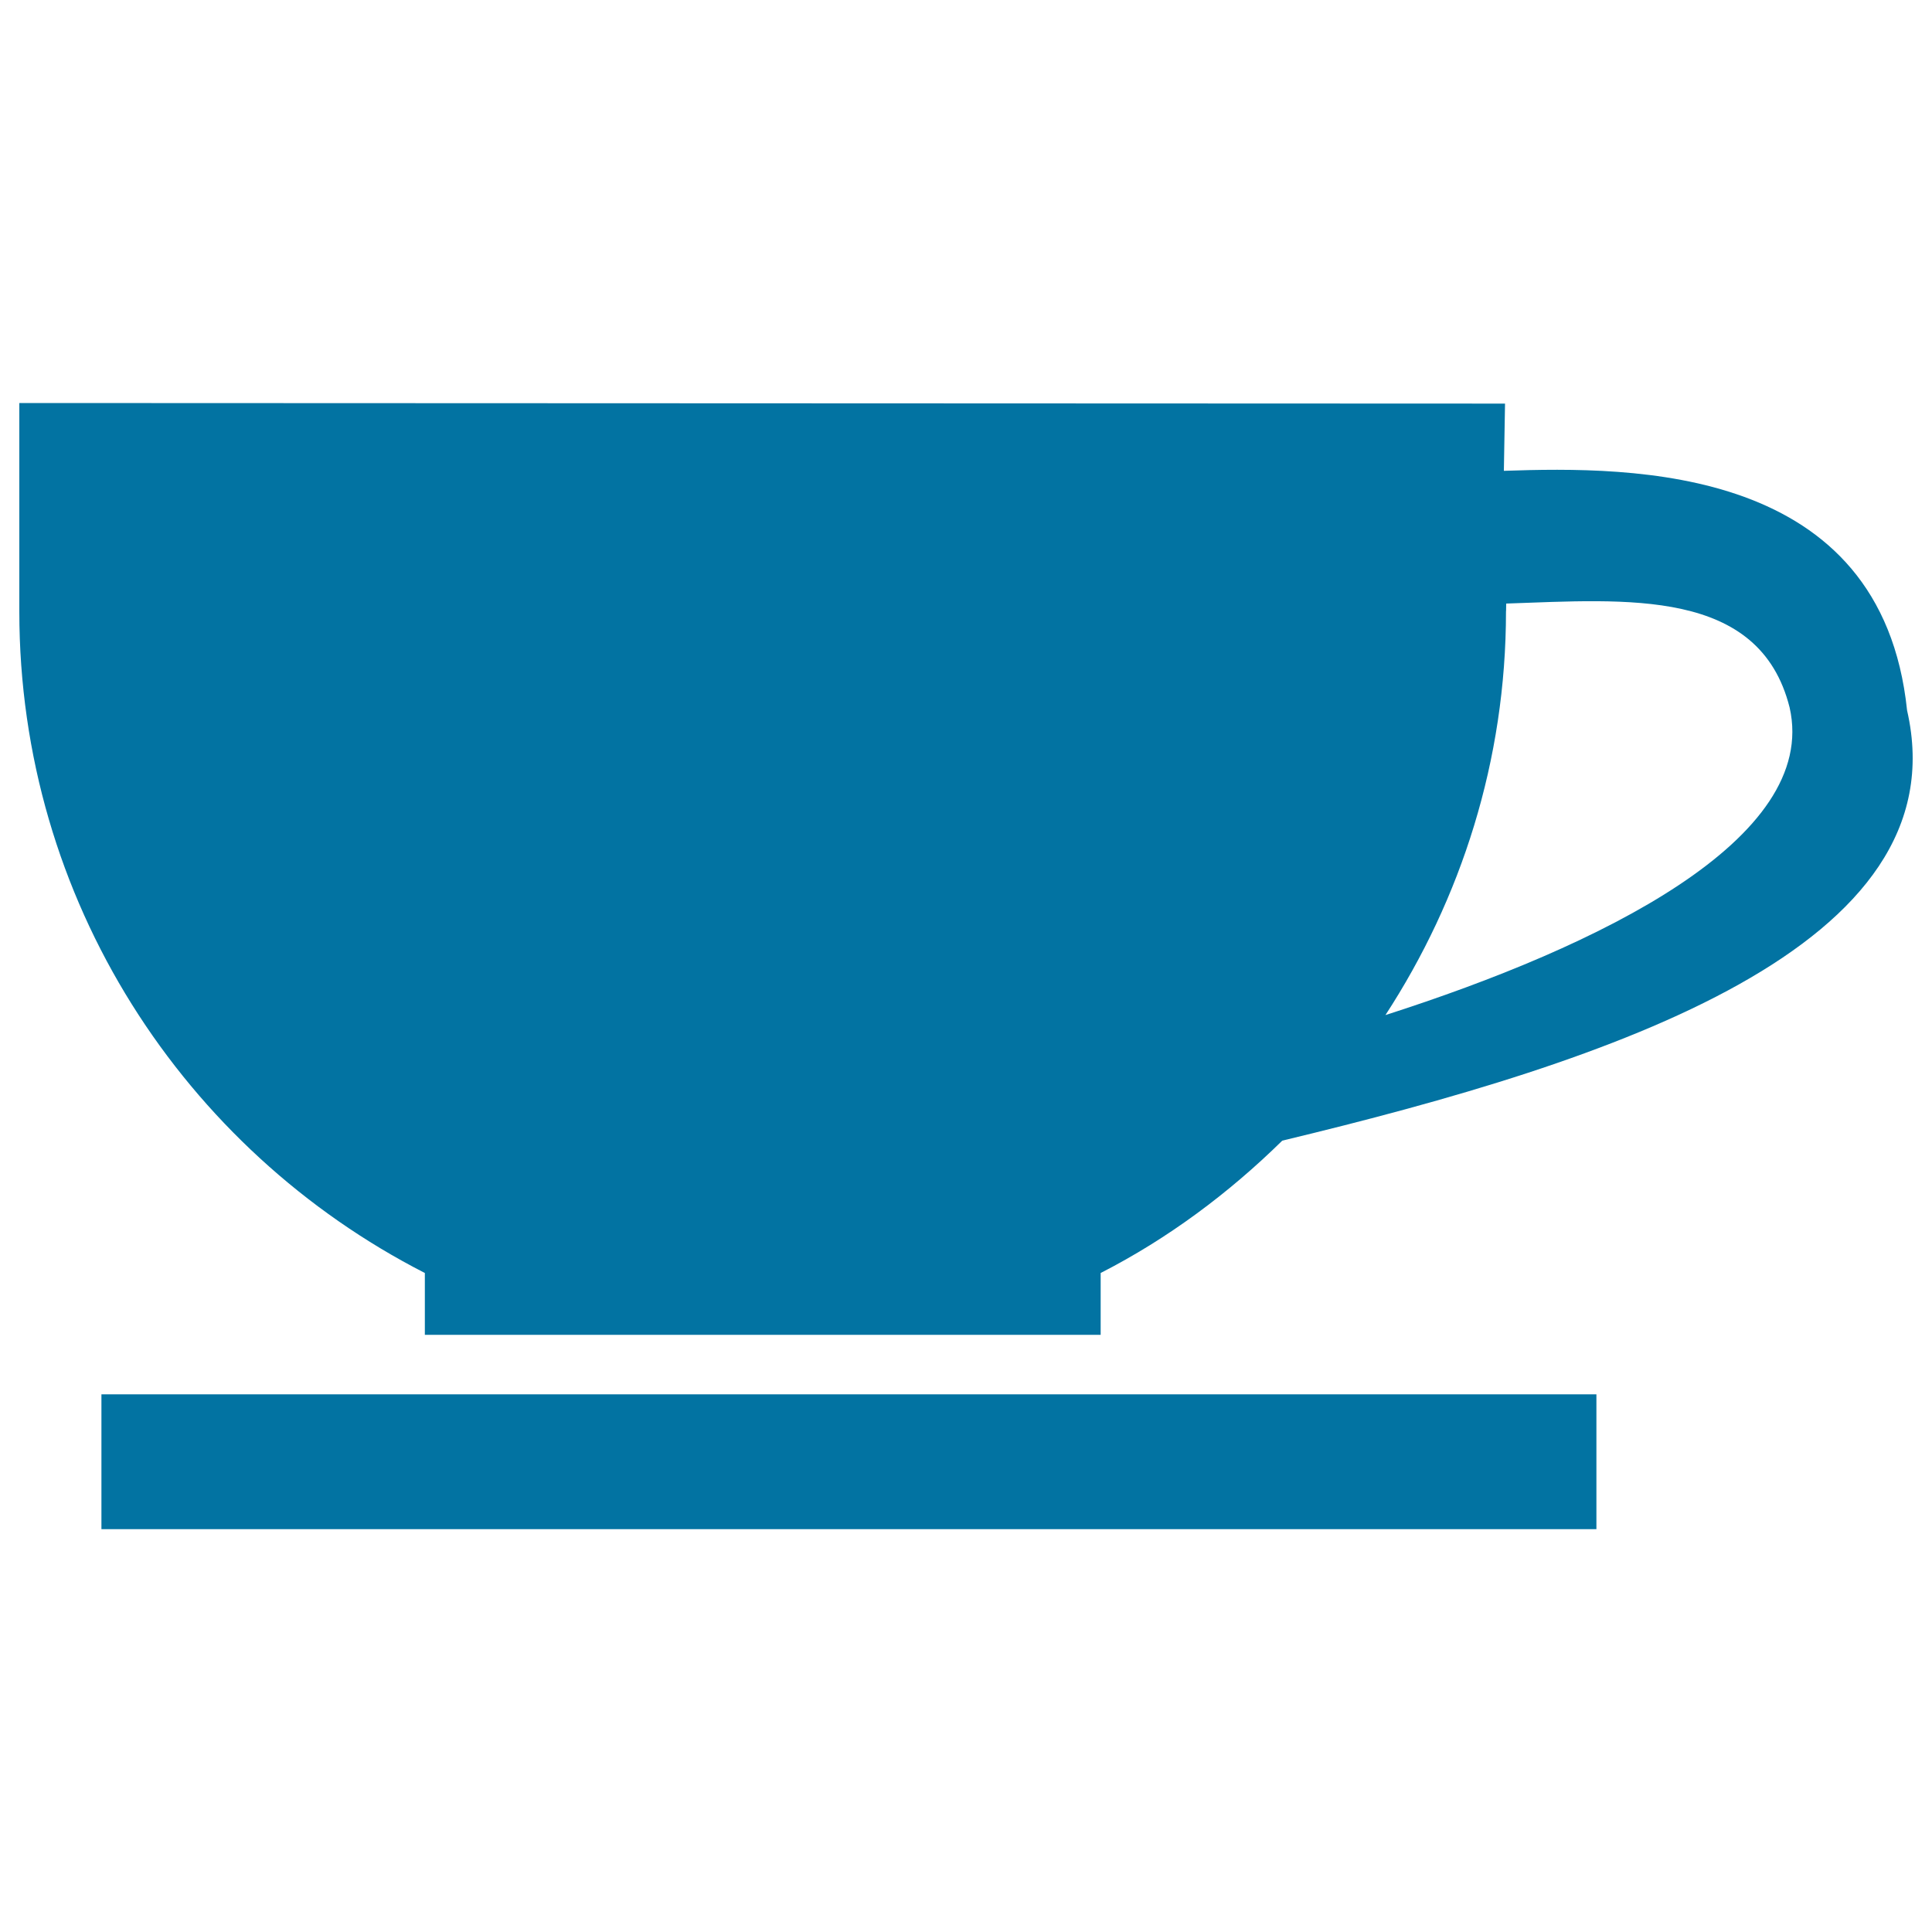 <svg xmlns="http://www.w3.org/2000/svg" viewBox="0 0 1000 1000" style="fill:#0273a2">
<title>Cup SVG icon</title>
<path d="M987.1,367.7c-13.2-127-141.8-126.3-208.7-124c0.3-19.3,0.6-34.8,0.6-34.8l-769-0.3c0,0,0,105.2,0,107.9c0,149.5,85.4,278.7,209.9,342.4v32h349.8v-32c34.8-17.8,66.3-41.3,94-68.5C835.1,549.2,1015.1,490,987.1,367.7z M717.1,525.4c39.2-60.2,62.4-131.8,62.4-209c0,0.6,0.1-1,0.1-4c62.3-2.1,131.1-8.3,146.7,53.8C941.8,434.4,827.8,489.9,717.1,525.4L717.1,525.4z M52.5,791.5h773.8v-69.8H52.5V791.5z"/>
</svg>